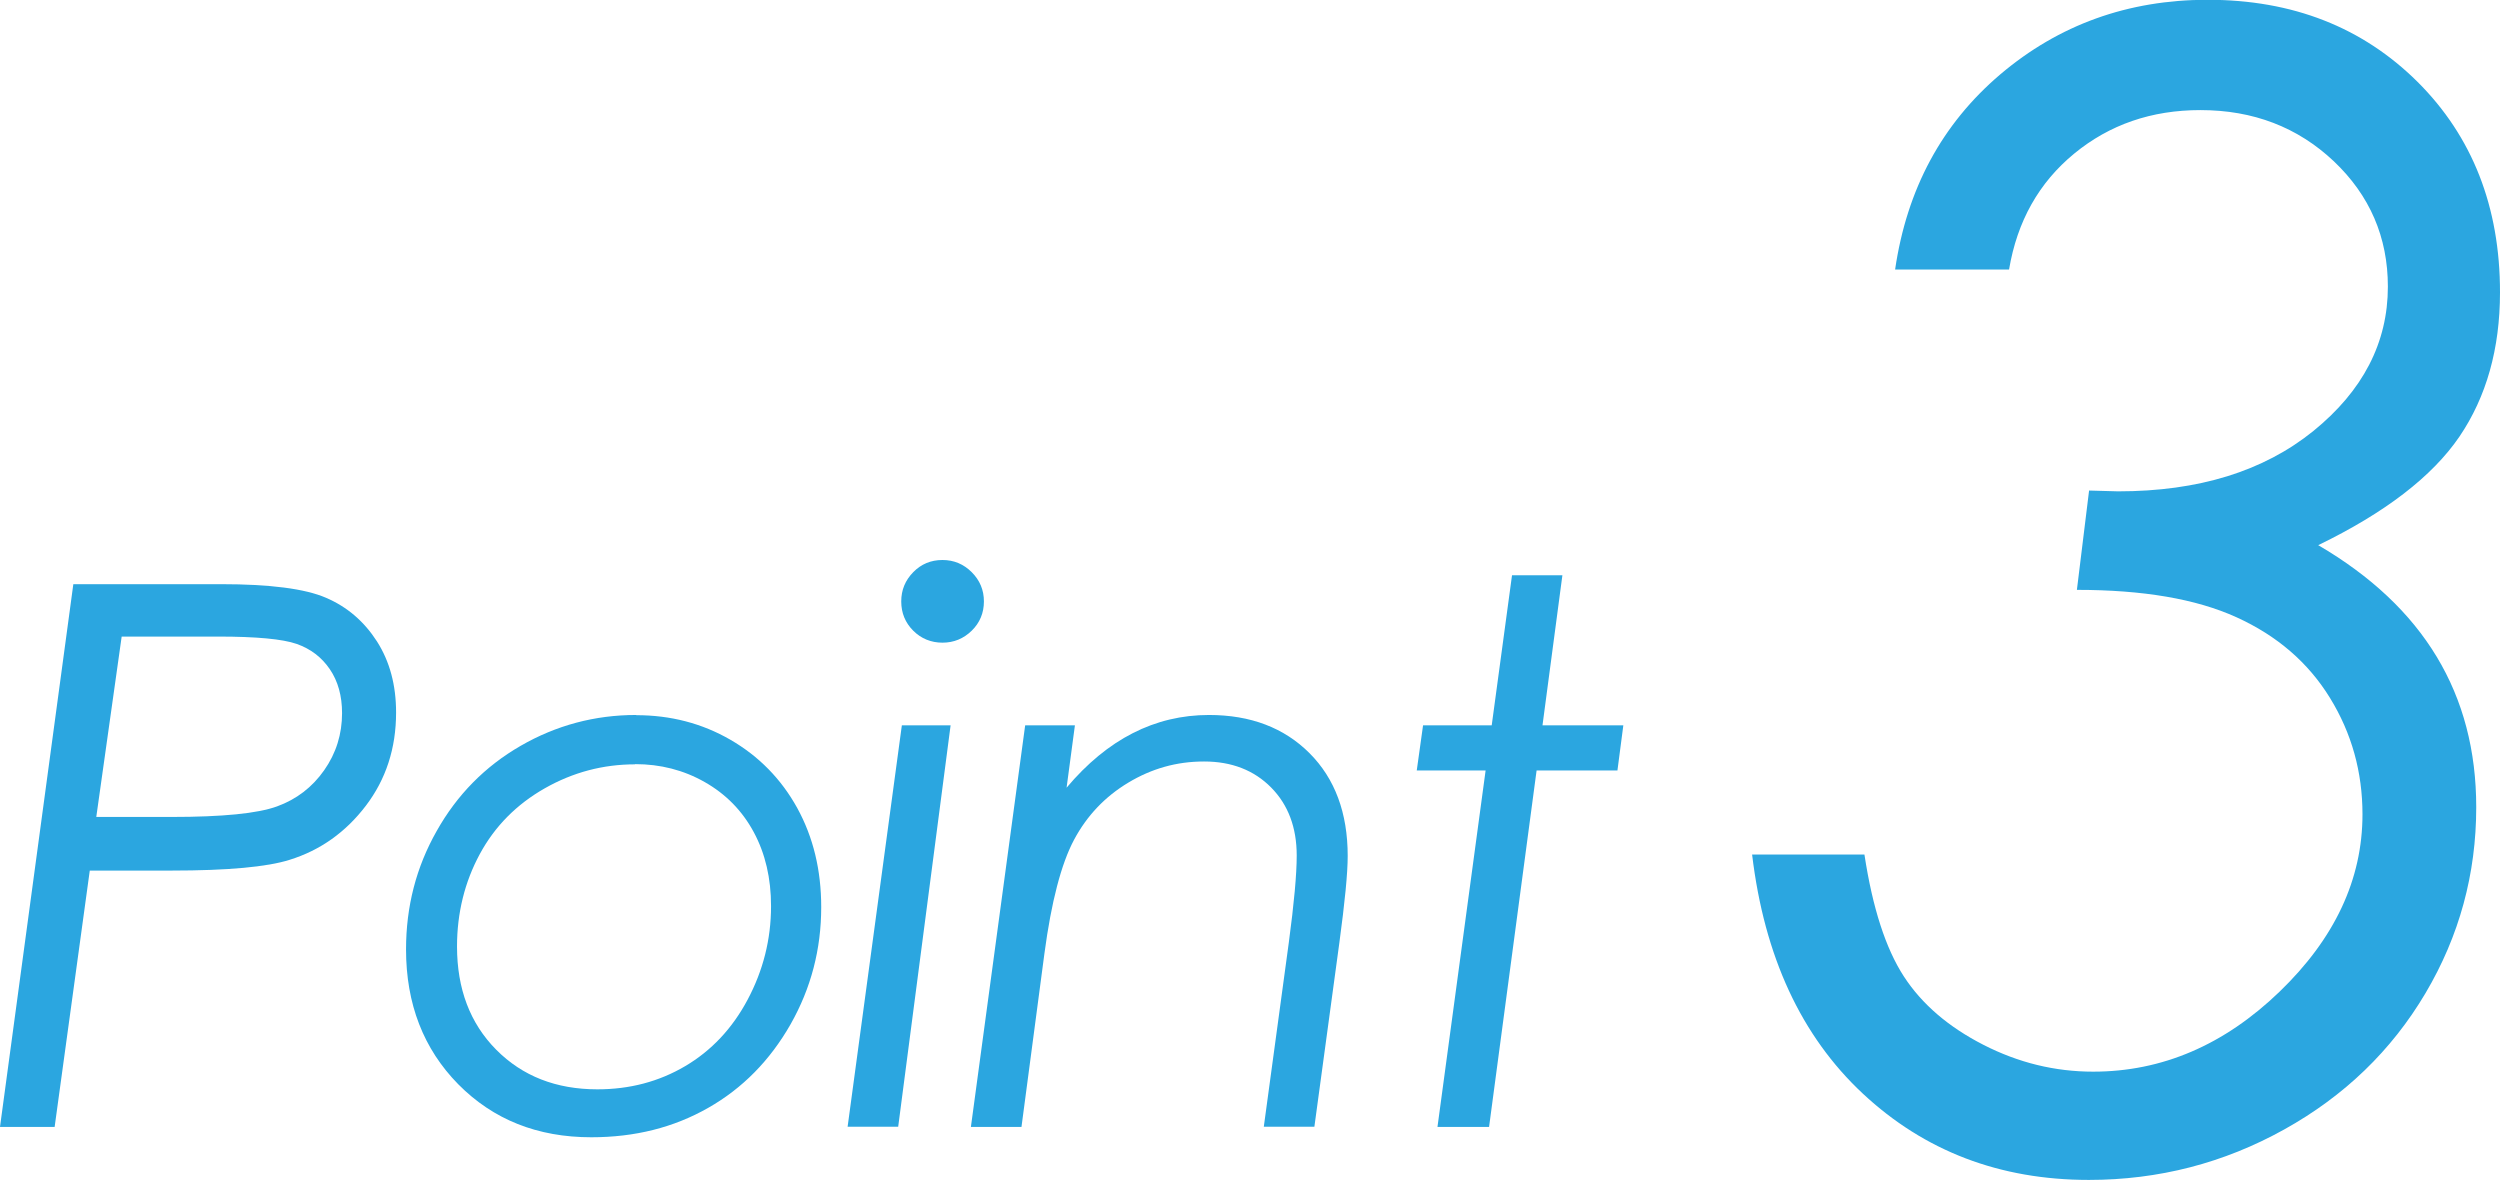 <?xml version="1.0" encoding="UTF-8"?><svg id="b" xmlns="http://www.w3.org/2000/svg" viewBox="0 0 123.08 58.09"><g id="c"><g><g><path d="M3.61,28.76h7.27c2.4,0,4.13,.22,5.17,.67,1.05,.45,1.88,1.17,2.51,2.15,.63,.99,.94,2.15,.94,3.5,0,1.76-.5,3.29-1.49,4.59-.99,1.3-2.24,2.19-3.75,2.66-1.1,.35-3.04,.53-5.81,.53H4.42l-1.73,12.62H0L3.61,28.76Zm2.38,2.58l-1.25,8.88h3.71c2.5,0,4.23-.17,5.19-.52s1.73-.94,2.32-1.78c.59-.84,.88-1.78,.88-2.81,0-.85-.2-1.57-.6-2.16-.4-.59-.95-1.01-1.64-1.25s-1.98-.36-3.85-.36H6Z" fill="#2ba6e0"/><path d="M31.33,35.21c1.68,0,3.23,.4,4.63,1.21,1.4,.81,2.5,1.93,3.29,3.36,.79,1.44,1.18,3.06,1.18,4.88,0,2.07-.5,3.99-1.51,5.77-1.01,1.77-2.36,3.15-4.05,4.11-1.7,.97-3.61,1.45-5.76,1.45-2.65,0-4.83-.87-6.55-2.61-1.71-1.74-2.57-3.95-2.57-6.64,0-2.11,.5-4.05,1.51-5.83,1-1.78,2.38-3.18,4.13-4.19,1.75-1.01,3.65-1.52,5.69-1.52Zm-.06,2.42c-1.58,0-3.06,.39-4.45,1.18-1.39,.79-2.46,1.87-3.2,3.24s-1.12,2.89-1.12,4.55c0,2.08,.64,3.78,1.93,5.08,1.29,1.3,2.95,1.95,4.98,1.95,1.59,0,3.03-.38,4.32-1.14,1.29-.76,2.32-1.85,3.08-3.28,.76-1.43,1.15-2.96,1.15-4.6,0-1.37-.28-2.58-.85-3.64s-1.38-1.88-2.42-2.47c-1.04-.59-2.18-.88-3.42-.88Z" fill="#2ba6e0"/><path d="M44.4,35.71h2.4l-2.58,19.76h-2.49l2.67-19.76Zm2-8.14c.56,0,1.04,.2,1.44,.6,.4,.4,.6,.88,.6,1.44s-.2,1.05-.6,1.44c-.4,.39-.88,.59-1.44,.59s-1.05-.2-1.44-.59c-.39-.39-.59-.87-.59-1.44s.2-1.04,.59-1.44c.39-.4,.87-.6,1.44-.6Z" fill="#2ba6e0"/><path d="M50.48,35.71h2.44l-.41,3.07c2.01-2.39,4.35-3.58,7.01-3.58,2.05,0,3.7,.63,4.95,1.88,1.25,1.25,1.88,2.94,1.88,5.06,0,.85-.14,2.27-.41,4.27l-1.23,9.06h-2.49l1.23-9.06c.26-1.94,.39-3.37,.39-4.29,0-1.38-.42-2.5-1.26-3.35-.84-.85-1.94-1.28-3.3-1.28s-2.58,.35-3.73,1.04c-1.15,.69-2.04,1.63-2.67,2.81-.63,1.18-1.12,3.05-1.46,5.6l-1.13,8.54h-2.49l2.67-19.76Z" fill="#2ba6e0"/><path d="M74.43,28.32h2.49l-.98,7.39h3.98l-.29,2.22h-3.98l-2.34,17.55h-2.54l2.37-17.55h-3.39l.31-2.22h3.38l1-7.39Z" fill="#2ba6e0"/></g><path d="M98.9,13.27h-5.6c.58-3.96,2.3-7.16,5.18-9.61,2.88-2.44,6.28-3.67,10.21-3.67,4.18,0,7.62,1.35,10.33,4.04,2.7,2.69,4.06,6.15,4.06,10.36,0,2.78-.67,5.15-2,7.11-1.34,1.96-3.65,3.74-6.95,5.34,5.19,3.03,7.78,7.33,7.78,12.9,0,3.28-.83,6.34-2.5,9.16-1.67,2.82-3.99,5.06-6.96,6.71s-6.17,2.48-9.61,2.48c-4.39,0-8.1-1.42-11.13-4.25-3.03-2.83-4.85-6.75-5.45-11.77h5.53c.4,2.63,1.05,4.63,1.94,6s2.2,2.49,3.92,3.37c1.72,.88,3.52,1.32,5.4,1.32,3.39,0,6.45-1.31,9.17-3.93,2.72-2.62,4.09-5.53,4.09-8.74,0-2.08-.53-3.99-1.6-5.73-1.07-1.74-2.6-3.06-4.6-3.97s-4.62-1.35-7.86-1.35l.6-4.89,1.43,.04c3.96,0,7.16-.99,9.61-2.97,2.44-1.98,3.67-4.35,3.67-7.11,0-2.43-.89-4.49-2.66-6.17-1.78-1.68-3.97-2.52-6.57-2.52-2.4,0-4.47,.71-6.21,2.14-1.74,1.43-2.81,3.33-3.21,5.71Z" fill="#2ba6e0"/></g></g></svg>